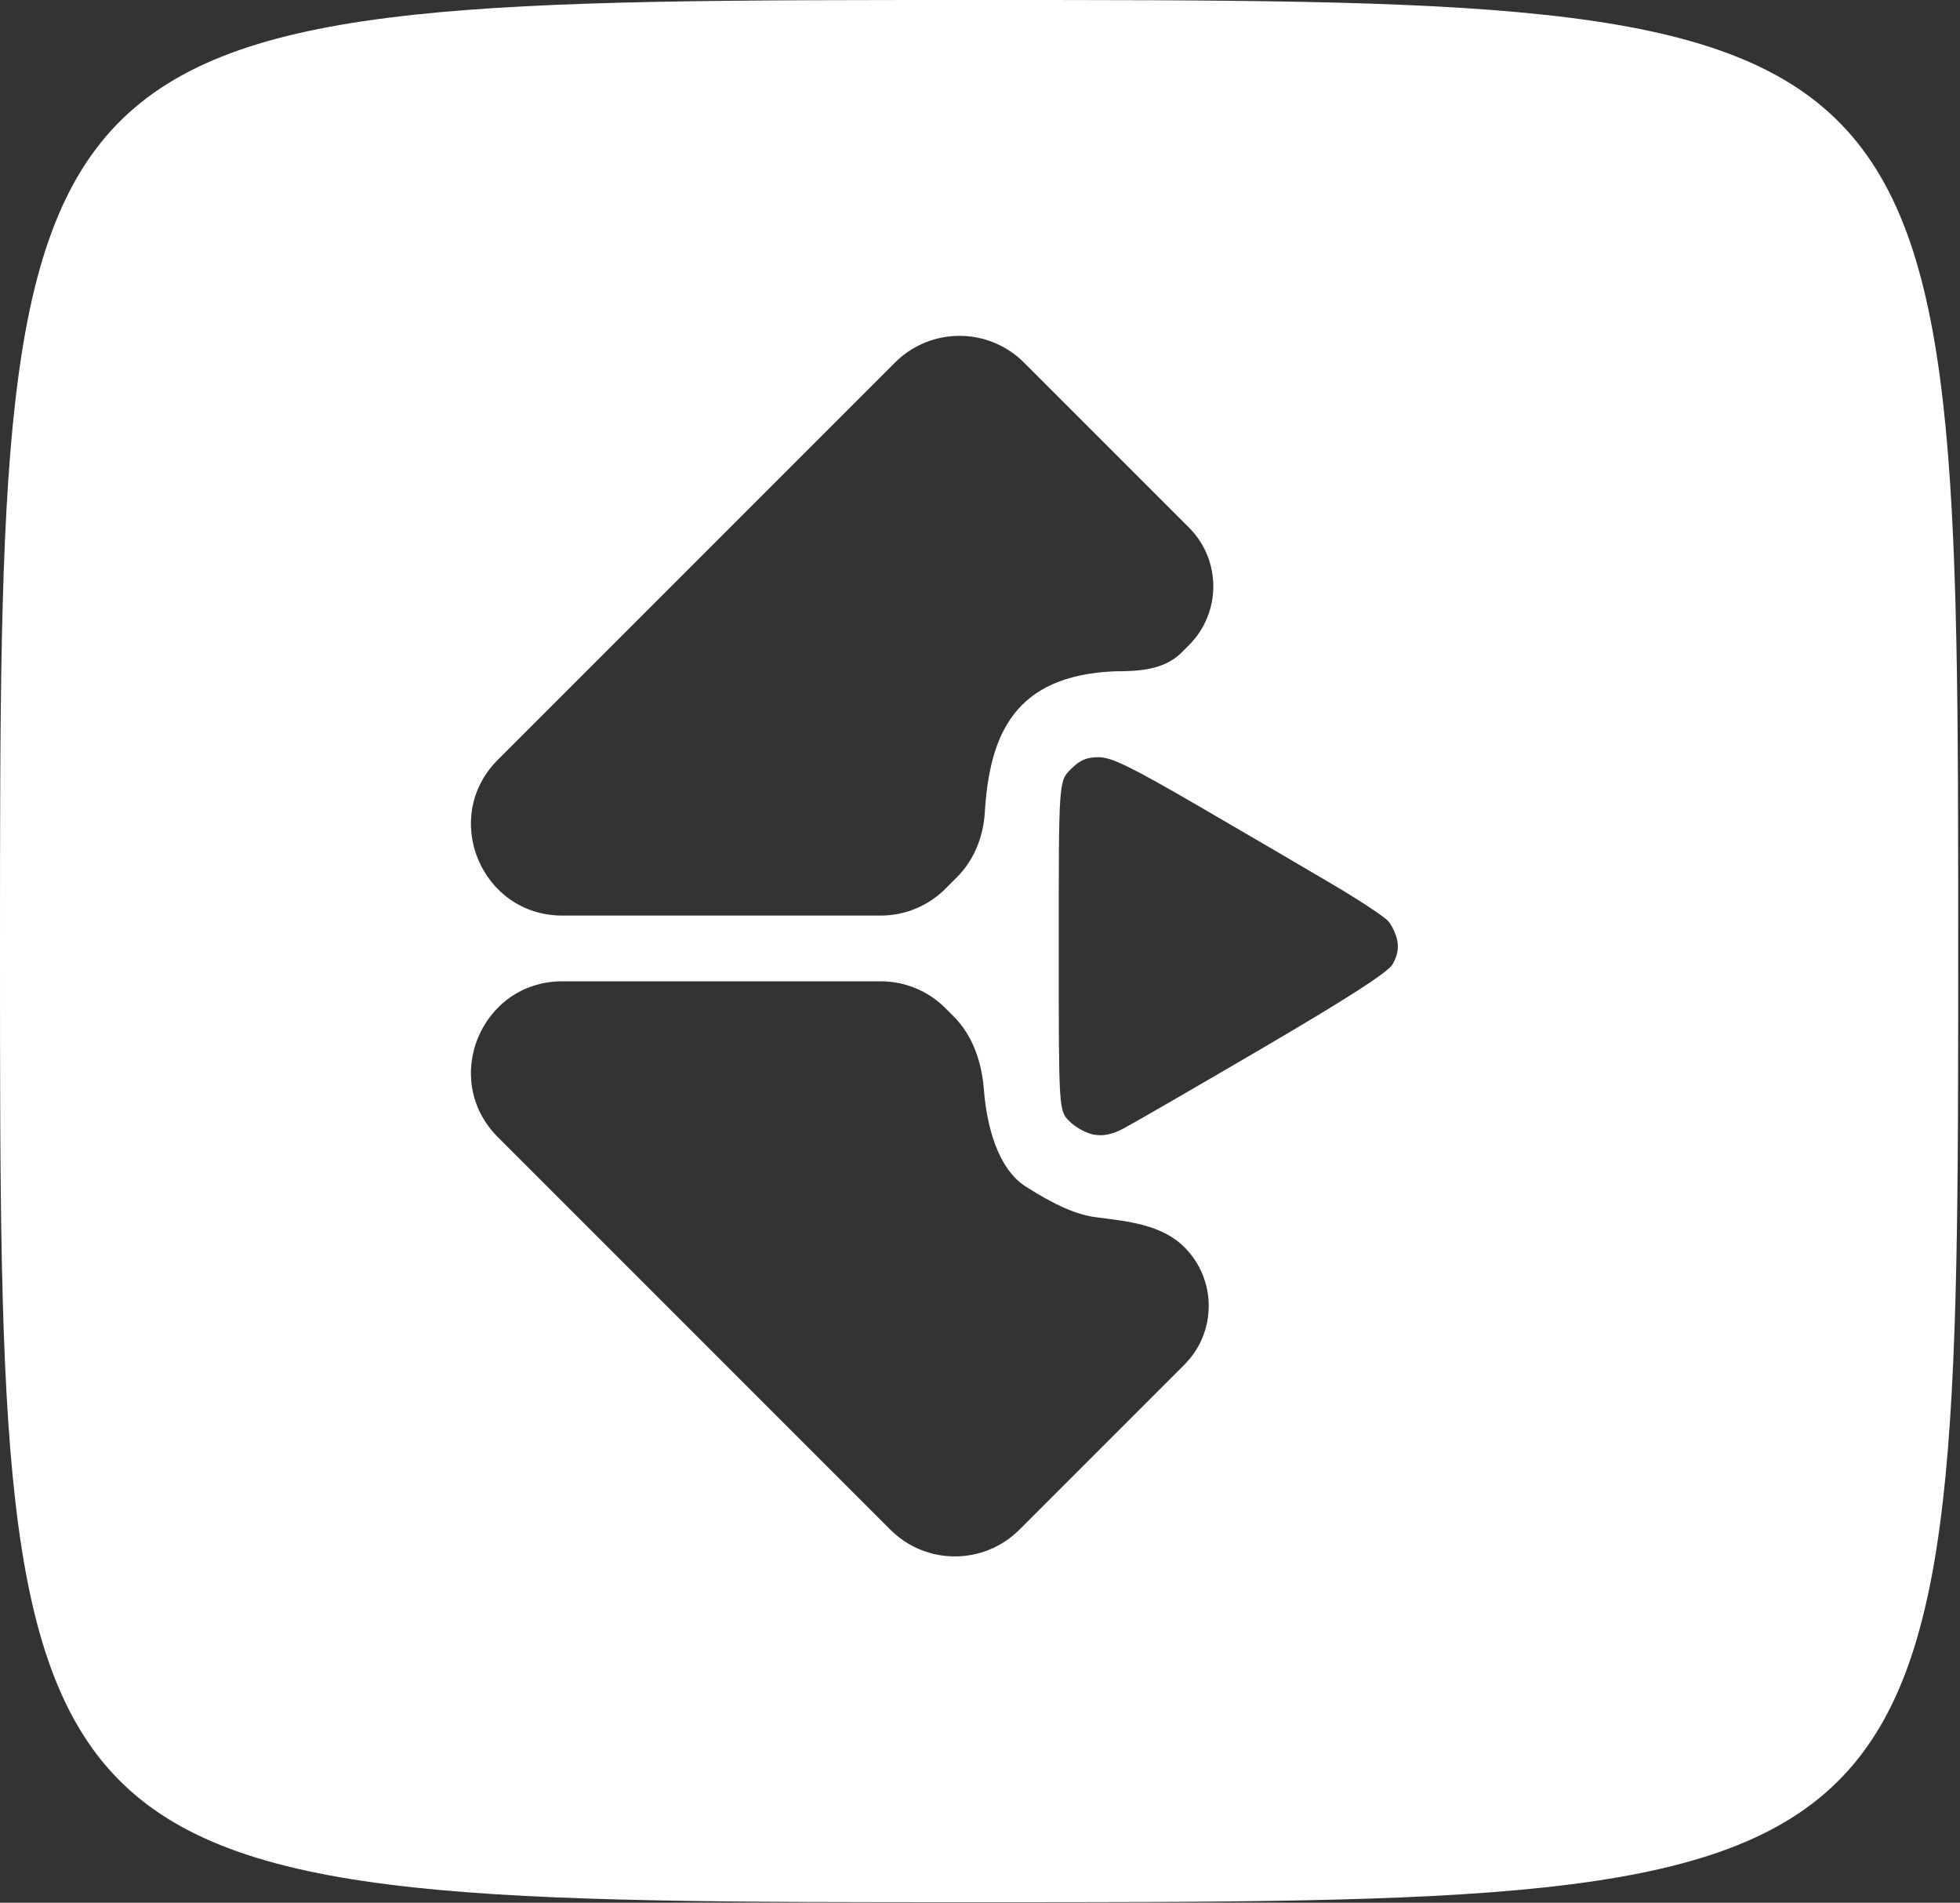 <svg width="715" height="694" viewBox="0 0 715 694" fill="none" xmlns="http://www.w3.org/2000/svg">
<rect x="0" y="0" width="715" height="694" fill="#333333" stroke="none"/>
<path d="M357.171 0C714.342 0 714.343 0 714.343 346.918C714.343 693.835 714.342 693.835 357.171 693.835C0 693.835 0 693.835 0 346.918C0 0.001 2.84354e-08 0 357.171 0ZM229.934 357.933H205.147C175.49 357.933 160.637 393.791 181.608 414.763L236.559 469.713L324.798 557.951C337.798 570.952 358.876 570.951 371.877 557.951L400.915 528.914L432.065 497.764C443.899 485.93 443.899 466.744 432.065 454.91C423.882 446.727 411.605 445.466 400.121 444.034C392.578 443.094 384.749 439.518 374.261 432.844C363.867 426.229 359.949 410.574 358.896 397.226C358.123 387.418 354.863 377.707 347.906 370.751L344.837 367.682C338.594 361.439 330.126 357.932 321.297 357.932L229.934 357.933ZM400.792 276.192C396.359 276.192 393.934 277.238 390.6 280.587C386.225 284.981 386.224 284.983 386.224 345.025C386.224 405.068 386.224 405.068 390.134 408.995C392.285 411.155 396.238 413.335 398.921 413.842C402.305 414.479 405.575 413.838 409.605 411.749C412.801 410.093 435.622 396.905 460.32 382.443C491.3 364.302 506.055 354.822 507.901 351.873C509.63 349.113 510.286 346.041 509.755 343.19C509.303 340.764 507.762 337.477 506.331 335.887C504.899 334.296 495.983 328.413 486.516 322.813C477.048 317.214 455.195 304.433 437.955 294.413C412.555 279.649 405.504 276.193 400.792 276.192ZM373.56 132.255C360.559 119.255 339.481 119.255 326.48 132.255L237.4 221.336L181.608 277.127C160.638 298.098 175.49 333.956 205.147 333.957H229.934L321.297 333.958C330.126 333.958 338.594 330.451 344.837 324.208L349.13 319.915C355.373 313.672 358.708 305.189 359.25 296.377C360.982 268.196 369.841 246.335 406.73 244.859C415.659 244.859 424.722 244.322 431.036 238.009L433.728 235.317C445.572 223.472 445.572 204.268 433.728 192.423L373.56 132.255Z" fill="white"/>
</svg>


